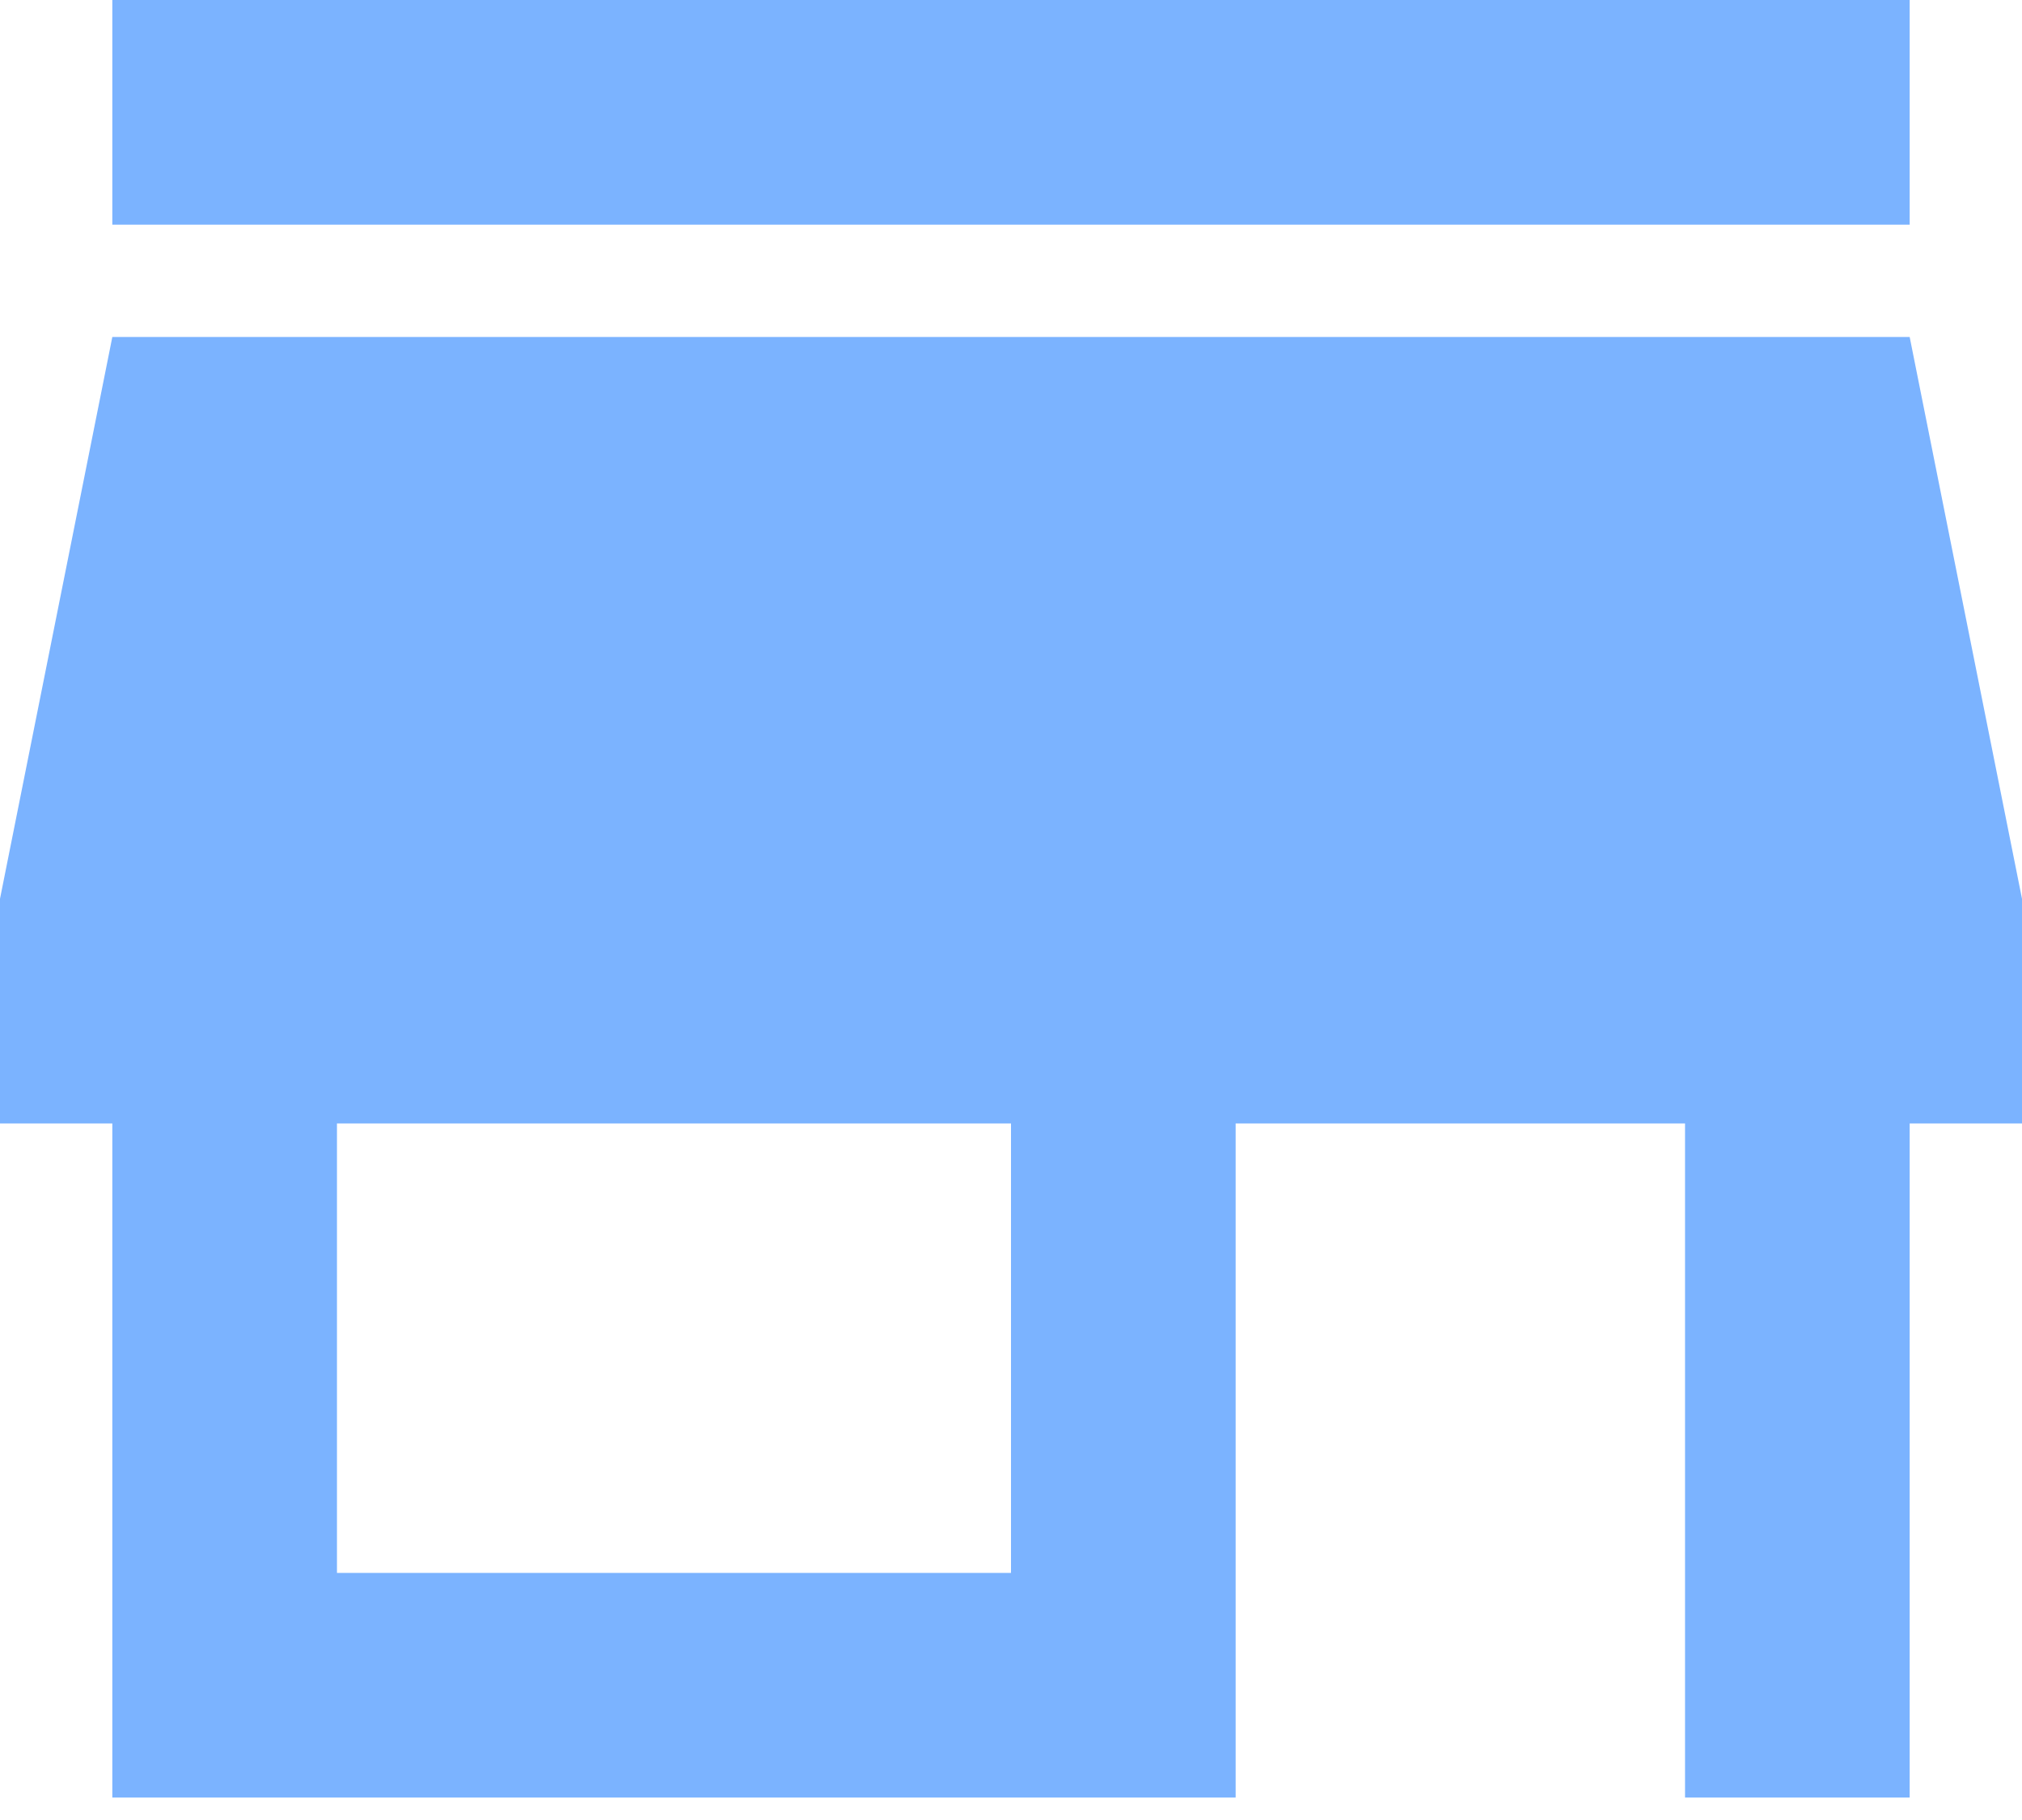 <svg width="20" height="18" viewBox="0 0 20 18" fill="none" xmlns="http://www.w3.org/2000/svg">
<g clip-path="url(#clip0_28_21637)">
<path d="M10 15.556H3.333V11.111H10M20 11.111V8.889L18.889 3.333H1.111L0 8.889V11.111H1.111V17.778H12.222V11.111H16.667V17.778H18.889V11.111M18.889 0H1.111V2.222H18.889V0Z" fill="#7BB3FF"/>
</g>
<defs>
<clipPath id="clip0_28_21637">
<rect width="20" height="17.778" fill="white"/>
</clipPath>
</defs>
</svg>
